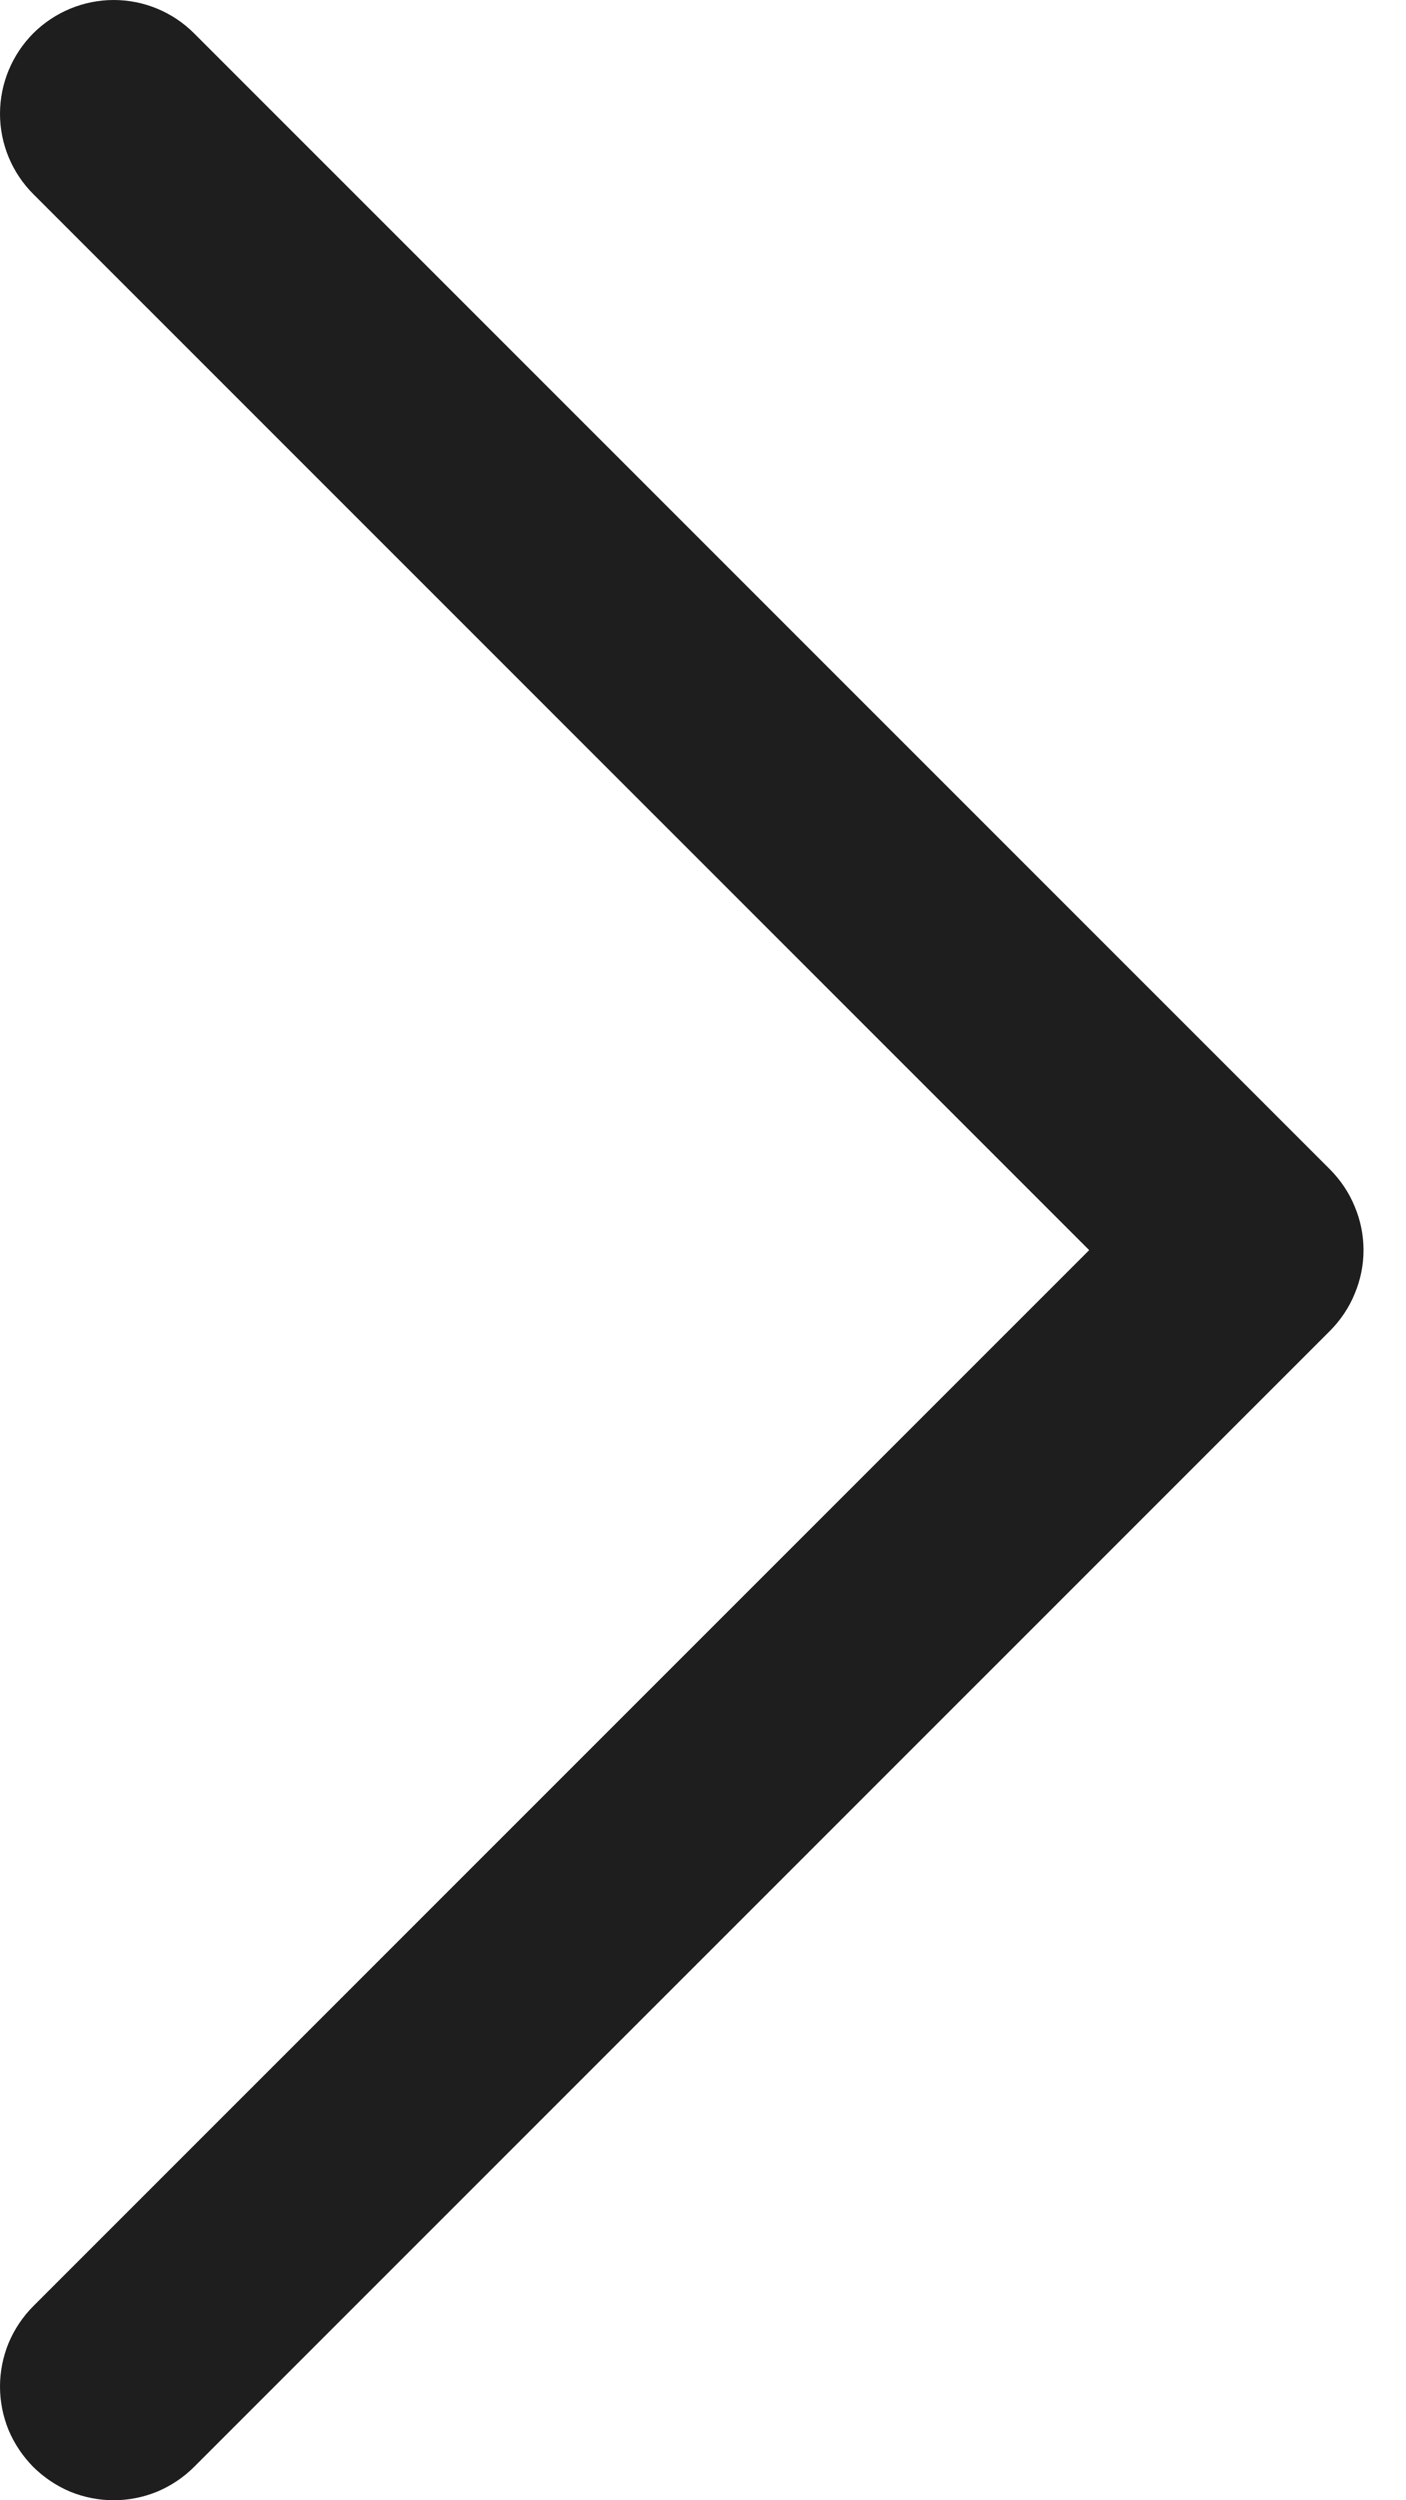 <svg width="9" height="16" viewBox="0 0 9 16" fill="none" xmlns="http://www.w3.org/2000/svg">
<path d="M8.515 8.515L1.242 15.787C1.175 15.854 1.094 15.908 1.006 15.945C0.918 15.981 0.823 16 0.728 16C0.632 16 0.537 15.981 0.449 15.945C0.361 15.908 0.281 15.854 0.213 15.787C0.146 15.719 0.092 15.639 0.055 15.551C0.019 15.463 0 15.368 0 15.272C0 15.177 0.019 15.082 0.055 14.994C0.092 14.906 0.146 14.825 0.213 14.758L6.972 8L0.213 1.242C0.077 1.106 -1.43783e-09 0.921 0 0.728C1.43783e-09 0.535 0.077 0.35 0.213 0.213C0.35 0.077 0.535 1.43783e-09 0.728 0C0.921 -1.43783e-09 1.106 0.077 1.242 0.213L8.515 7.485C8.582 7.553 8.636 7.633 8.672 7.722C8.709 7.81 8.728 7.904 8.728 8C8.728 8.096 8.709 8.19 8.672 8.278C8.636 8.367 8.582 8.447 8.515 8.515Z" fill="#1E1E1E"/>
</svg>
